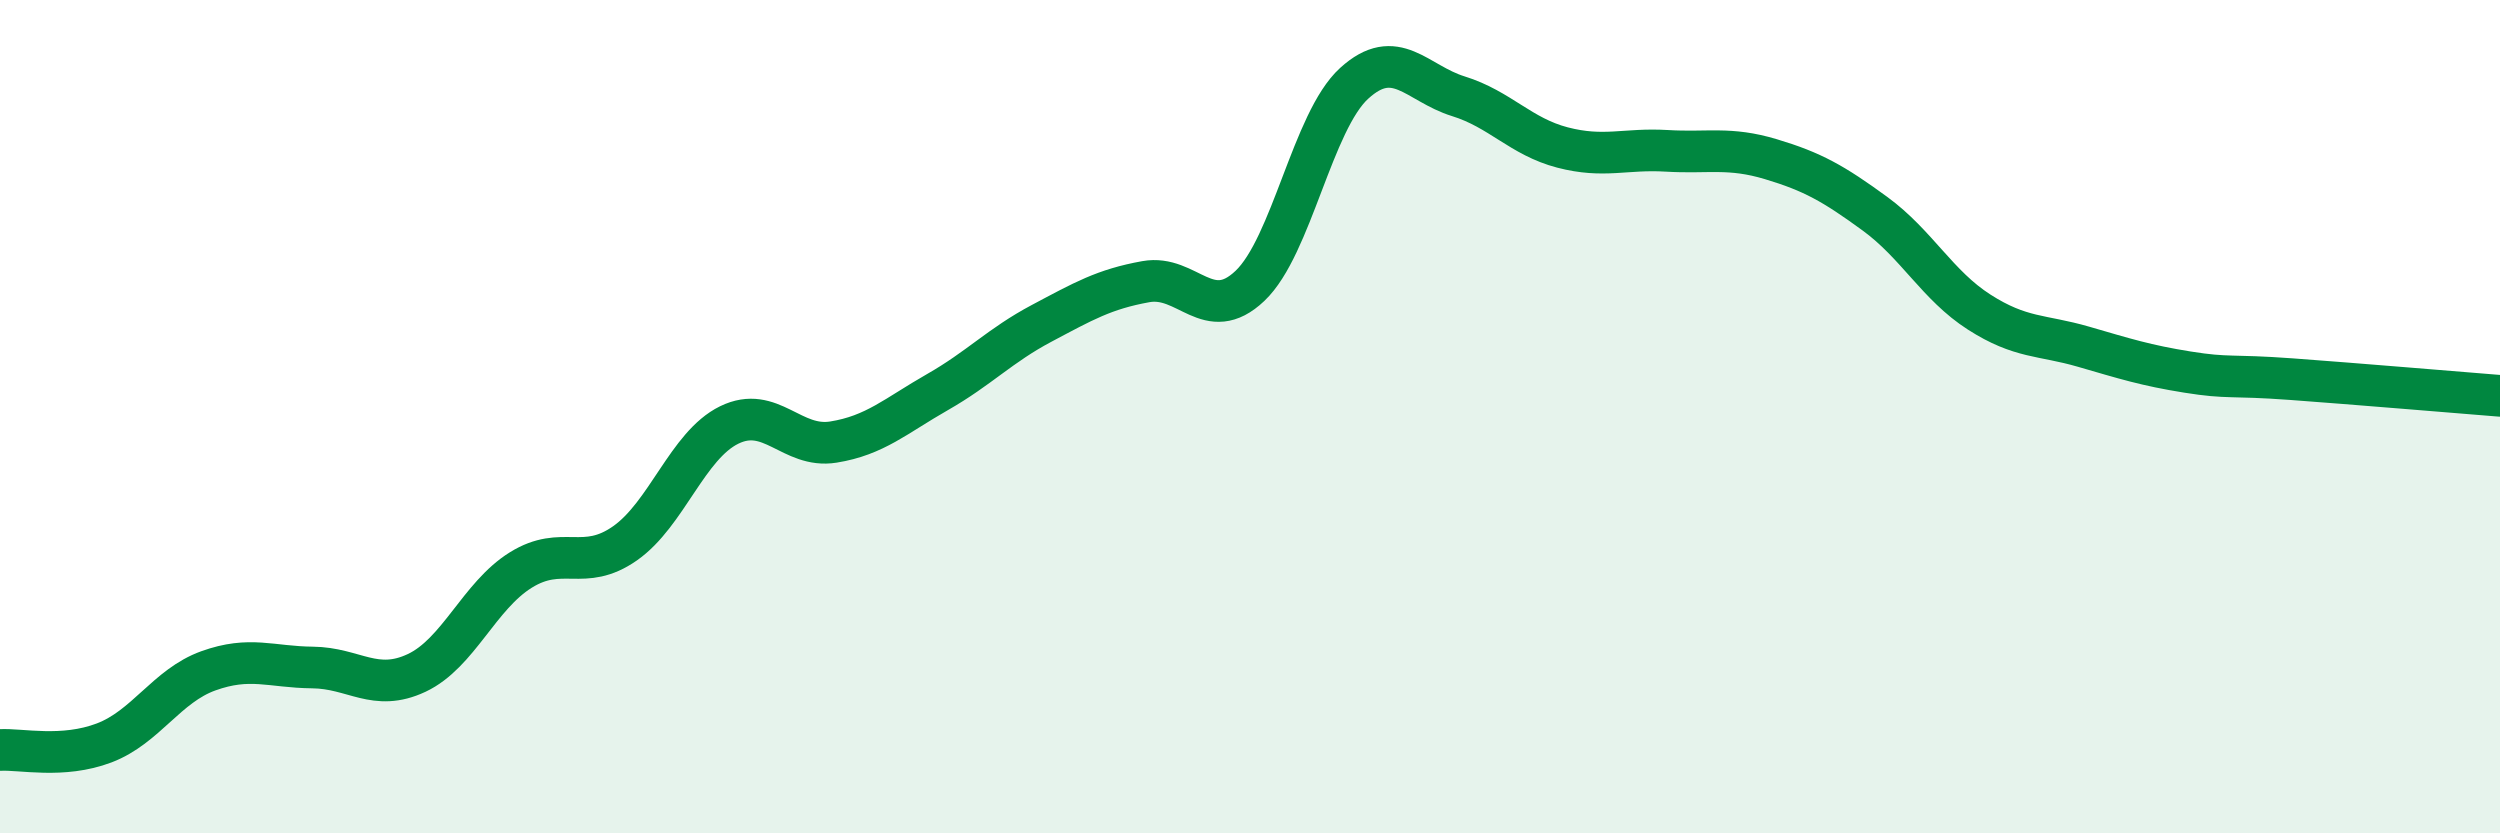 
    <svg width="60" height="20" viewBox="0 0 60 20" xmlns="http://www.w3.org/2000/svg">
      <path
        d="M 0,18 C 0.5,17.97 1.5,18.21 2.5,17.83 C 3.5,17.45 4,16.46 5,16.1 C 6,15.74 6.5,16.01 7.5,16.02 C 8.5,16.03 9,16.62 10,16.15 C 11,15.68 11.5,14.3 12.5,13.68 C 13.5,13.06 14,13.74 15,13.04 C 16,12.34 16.5,10.69 17.5,10.2 C 18.5,9.71 19,10.77 20,10.61 C 21,10.45 21.5,9.98 22.5,9.41 C 23.5,8.84 24,8.29 25,7.76 C 26,7.23 26.5,6.94 27.5,6.76 C 28.5,6.58 29,7.81 30,6.86 C 31,5.91 31.5,2.91 32.5,2 C 33.5,1.09 34,2 35,2.31 C 36,2.62 36.5,3.28 37.5,3.54 C 38.5,3.8 39,3.56 40,3.62 C 41,3.68 41.5,3.52 42.5,3.82 C 43.5,4.12 44,4.4 45,5.13 C 46,5.86 46.5,6.85 47.5,7.49 C 48.5,8.13 49,8.03 50,8.32 C 51,8.61 51.5,8.77 52.5,8.93 C 53.5,9.09 53.5,8.99 55,9.1 C 56.5,9.21 59,9.42 60,9.5L60 20L0 20Z"
        fill="#008740"
        opacity="0.1"
        stroke-linecap="round"
        stroke-linejoin="round"
      />
      <path
        d="M 0,18 C 0.5,17.97 1.5,18.21 2.5,17.83 C 3.5,17.45 4,16.46 5,16.1 C 6,15.74 6.5,16.01 7.5,16.02 C 8.5,16.03 9,16.62 10,16.15 C 11,15.68 11.5,14.3 12.5,13.68 C 13.5,13.06 14,13.74 15,13.04 C 16,12.34 16.5,10.69 17.5,10.2 C 18.5,9.71 19,10.77 20,10.61 C 21,10.45 21.5,9.98 22.5,9.41 C 23.5,8.84 24,8.29 25,7.76 C 26,7.23 26.5,6.94 27.5,6.76 C 28.5,6.58 29,7.81 30,6.86 C 31,5.91 31.5,2.91 32.5,2 C 33.5,1.09 34,2 35,2.31 C 36,2.62 36.5,3.28 37.5,3.54 C 38.5,3.8 39,3.56 40,3.62 C 41,3.68 41.5,3.52 42.5,3.82 C 43.5,4.12 44,4.4 45,5.13 C 46,5.86 46.5,6.85 47.5,7.49 C 48.5,8.13 49,8.03 50,8.32 C 51,8.61 51.5,8.77 52.5,8.93 C 53.5,9.09 53.5,8.99 55,9.1 C 56.5,9.21 59,9.42 60,9.5"
        stroke="#008740"
        stroke-width="1"
        fill="none"
        stroke-linecap="round"
        stroke-linejoin="round"
      />
    </svg>
  
